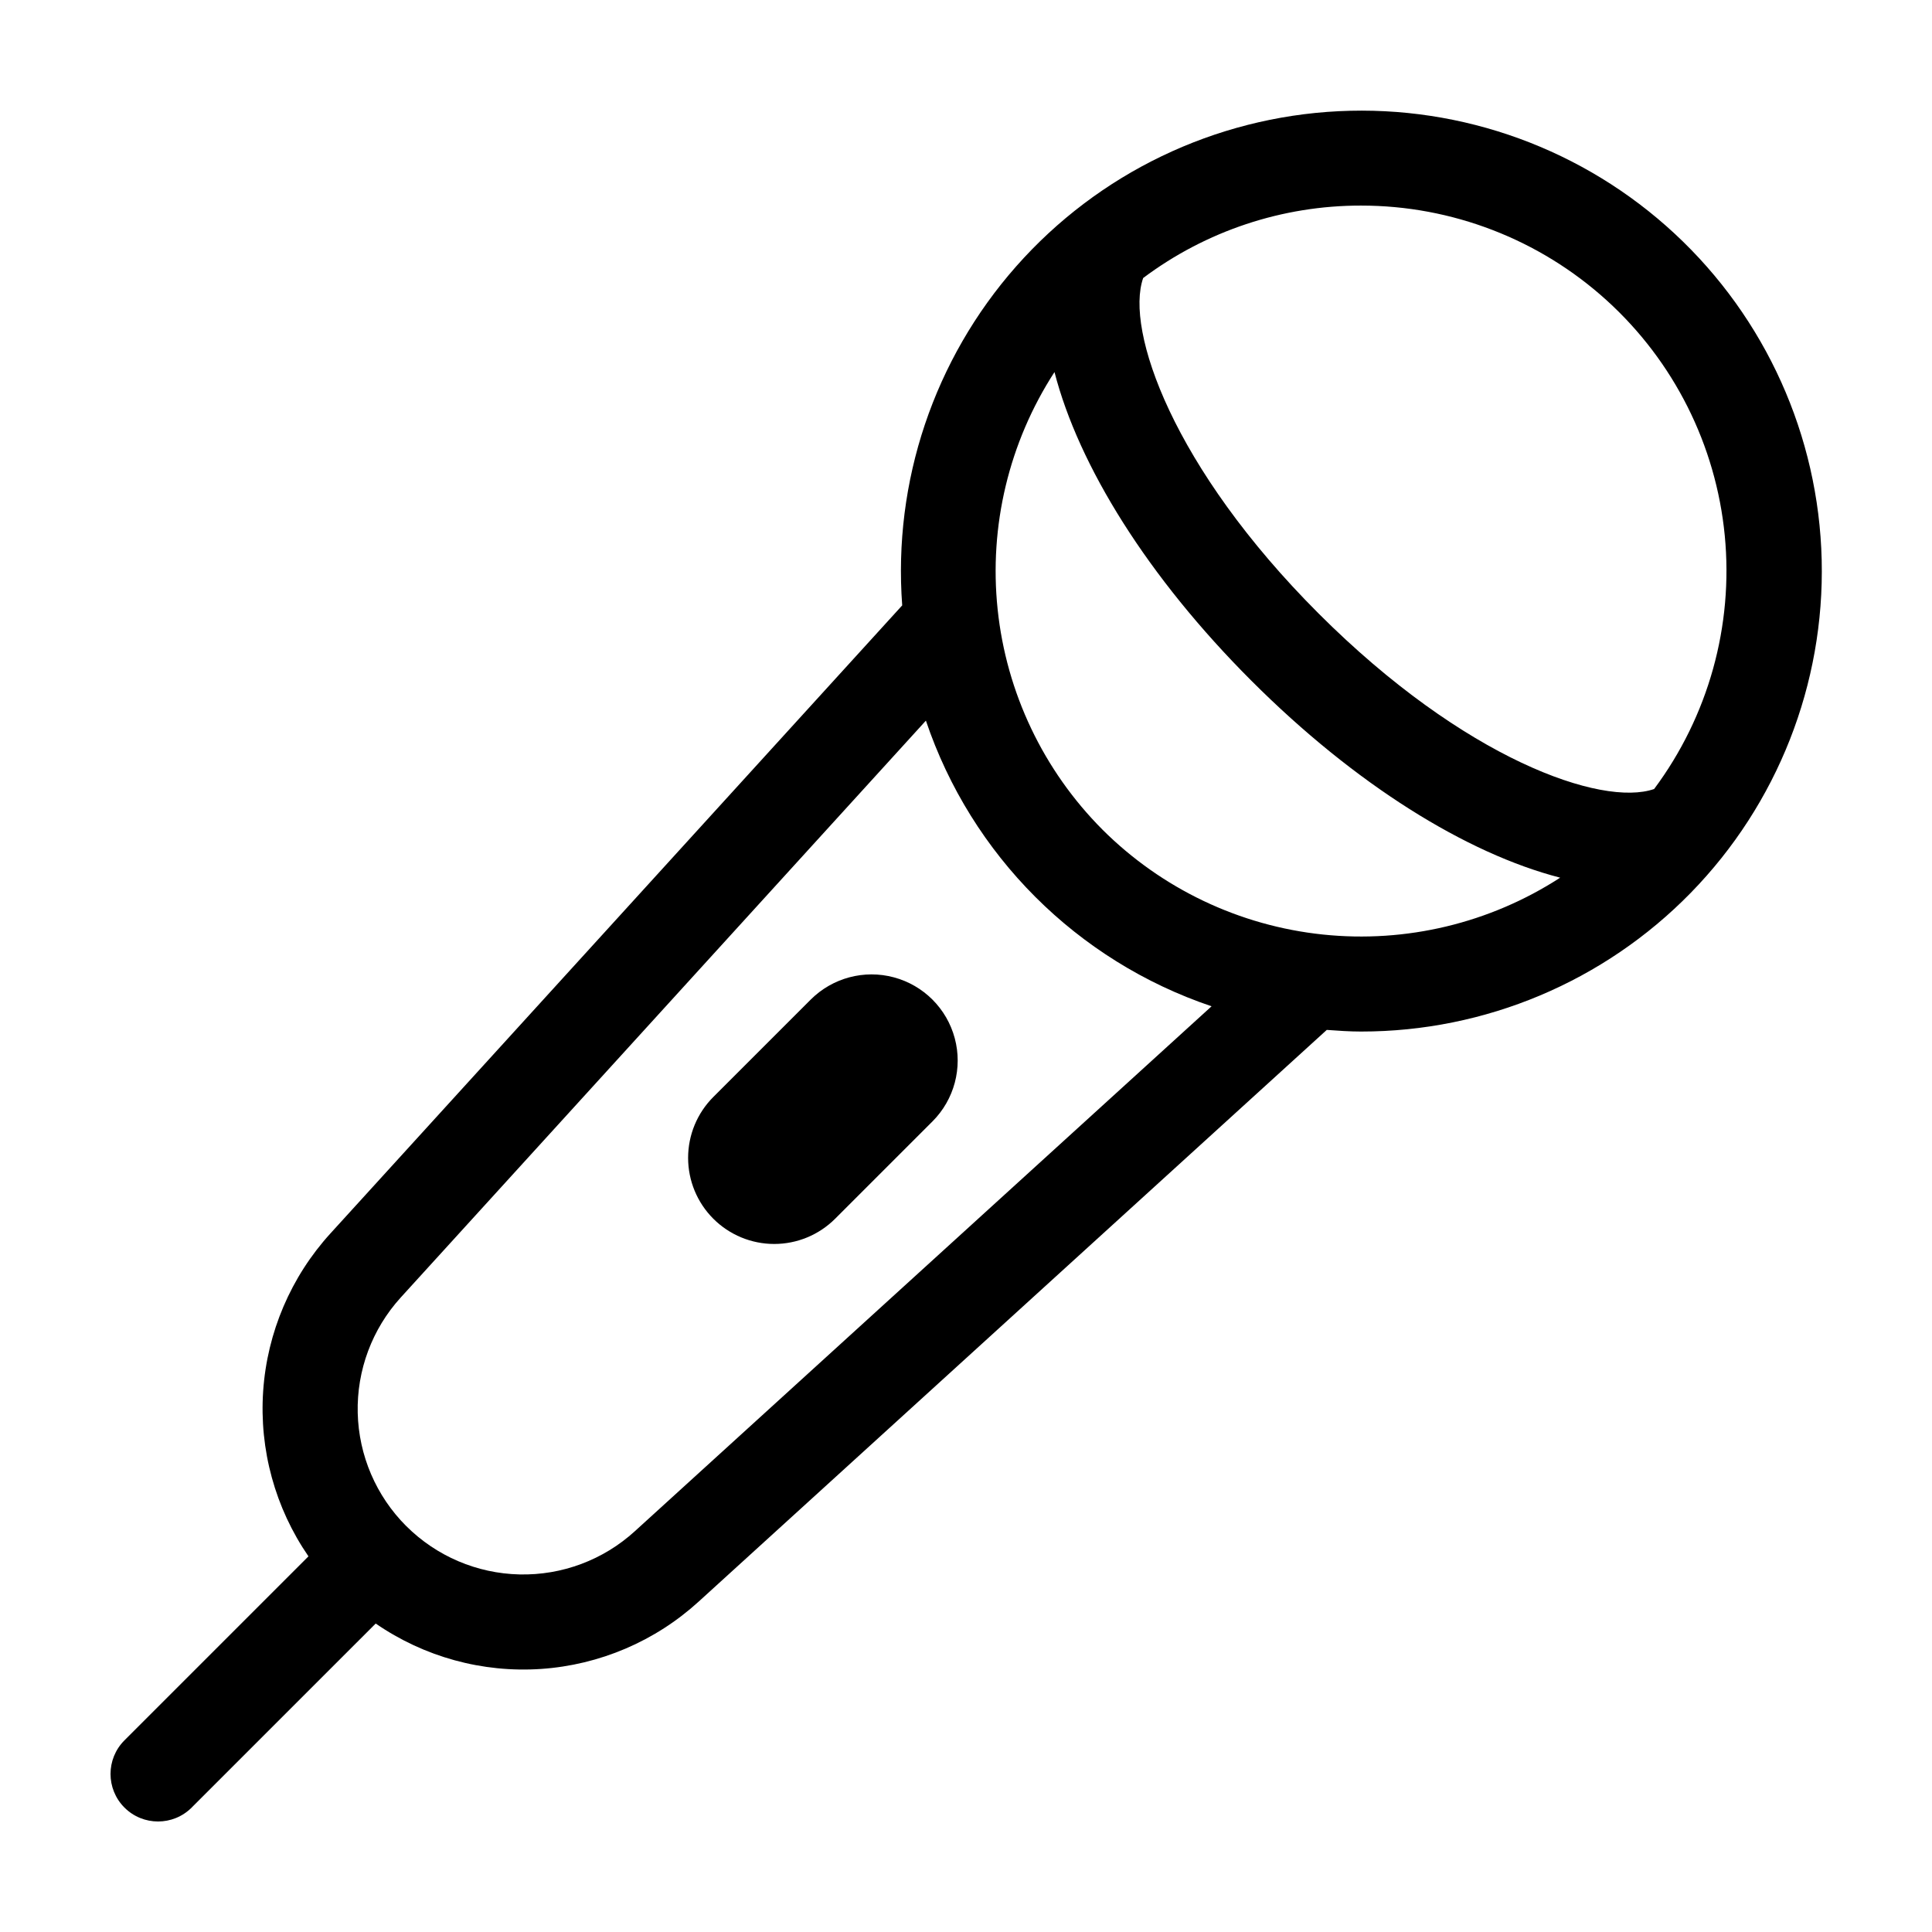 <?xml version="1.0" encoding="UTF-8"?>
<!-- Uploaded to: SVG Repo, www.svgrepo.com, Generator: SVG Repo Mixer Tools -->
<svg fill="#000000" width="800px" height="800px" version="1.1" viewBox="144 144 512 512" xmlns="http://www.w3.org/2000/svg">
 <path d="m333.04 466.98c-4.281-4.277-6.684-10.082-6.684-16.137 0-6.051 2.402-11.855 6.684-16.137l25.82-25.816c5.769-5.754 14.164-7.996 22.031-5.883 7.867 2.109 14.016 8.254 16.125 16.125 2.113 7.867-0.129 16.262-5.879 22.031l-25.82 25.816c-4.281 4.281-10.086 6.684-16.141 6.684-6.051 0-11.855-2.402-16.137-6.684zm-156.06 138.23 48.766-48.762c-8.832-12.828-13.062-28.27-12.004-43.809 1.059-15.539 7.344-30.262 17.832-41.777l151.52-166.43c-2.449-32.805 8.445-65.203 30.219-89.859 21.773-24.656 52.578-39.477 85.434-41.105 32.852-1.625 64.969 10.082 89.07 32.465 24.102 22.387 38.148 53.555 38.949 86.438 0.801 32.883-11.707 64.695-34.691 88.23-22.98 23.531-54.488 36.789-87.383 36.766-3.031 0-6.059-0.211-9.082-0.434l-166.45 151.5c-11.508 10.5-26.238 16.793-41.781 17.852-15.543 1.055-30.988-3.188-43.812-12.035l-48.777 48.773h0.004c-4.922 4.918-12.895 4.918-17.812 0-4.918-4.918-4.922-12.891-0.004-17.812zm327.71-406.73c-20.816-0.023-41.078 6.711-57.738 19.195-4.832 13.801 7.883 50.305 46.5 88.918 38.59 38.582 75.07 51.312 88.902 46.504v0.004c14.375-19.293 21.047-43.246 18.723-67.191-2.328-23.945-13.488-46.168-31.309-62.332-17.82-16.164-41.02-25.109-65.078-25.098zm-68.516 165.39c15.715 15.668 36.324 25.473 58.395 27.789s44.266-3.004 62.891-15.066c-24.848-6.414-54.316-24.68-81.82-52.184-27.5-27.496-45.777-56.965-52.191-81.809-12.066 18.625-17.383 40.816-15.066 62.883 2.316 22.07 12.125 42.676 27.793 58.387zm-184.5 184.57c7.981 7.961 18.723 12.547 29.992 12.801 11.27 0.258 22.207-3.836 30.543-11.426l152.87-139.14c-35.668-12.035-63.668-40.035-75.707-75.699l-139.16 152.86c-7.602 8.352-11.688 19.309-11.414 30.598 0.27 11.289 4.883 22.035 12.875 30.012z"/>
</svg>